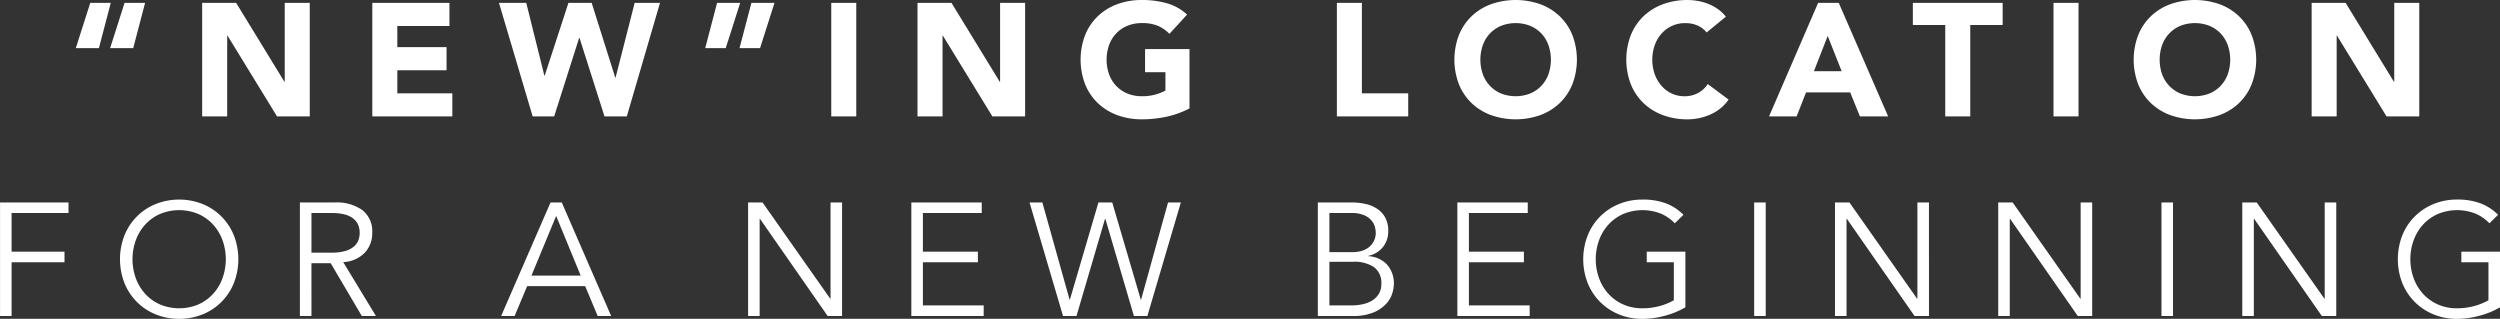 <svg xmlns="http://www.w3.org/2000/svg" width="701.559" height="89.468" viewBox="0 0 701.559 89.468">
  <rect x="0" y="0" width="701.559" height="89.468" fill="#333333" stroke="none"/>
  <defs>
    <style>
      .cls-1 {
        fill: #fff;
        fill-rule: evenodd;
      }
    </style>
  </defs>
  <path id="main_head.svg" class="cls-1" d="M470.306,421.44h6.48l3.33-12.69h-5.76Zm9.63,0h6.48l3.33-12.69h-5.76Zm25.83,19.17h7.02V417.93h0.09l13.9,22.68h9.18V408.75h-7.02v22.14h-0.09l-13.545-22.14h-9.54v31.86Zm47.744,0h22.455v-6.48H560.53v-6.48h13.815v-6.48H560.53v-5.94h14.625v-6.48H553.51v31.86Zm45,0h6.03l7.02-22.05h0.09l7.02,22.05h6.255l9.315-31.86h-7.11l-5.355,20.97h-0.09l-6.615-20.97h-6.525l-6.66,20.43h-0.09l-5.085-20.43h-7.65Zm67.86-31.86h-6.48l-3.33,12.69h5.76Zm-9.63,0h-6.48l-3.33,12.69h5.76Zm25.56,31.86h7.02V408.75H682.3v31.86Zm24.21,0h7.02V417.93h0.09l13.9,22.68h9.18V408.75h-7.02v22.14h-0.09l-13.545-22.14h-9.54v31.86Zm76.319-18.9H770.363v6.48h5.715v5.175a14.98,14.98,0,0,1-2.655,1.057,13.417,13.417,0,0,1-3.96.518,10.425,10.425,0,0,1-4.073-.765,9.139,9.139,0,0,1-3.127-2.138,9.417,9.417,0,0,1-2-3.24,12.443,12.443,0,0,1,0-8.212,9.377,9.377,0,0,1,2-3.263,9.137,9.137,0,0,1,3.127-2.137,10.425,10.425,0,0,1,4.073-.765,11.546,11.546,0,0,1,4.5.765,9.883,9.883,0,0,1,3.24,2.25l4.95-5.4a13.792,13.792,0,0,0-5.648-3.173,25.484,25.484,0,0,0-7.042-.922,19.62,19.62,0,0,0-6.885,1.17,15.759,15.759,0,0,0-5.445,3.352,15.2,15.2,0,0,0-3.578,5.288,19.371,19.371,0,0,0,0,13.86,15.2,15.2,0,0,0,3.578,5.287,15.762,15.762,0,0,0,5.445,3.353,19.643,19.643,0,0,0,6.885,1.17,32.975,32.975,0,0,0,6.885-.72,25.413,25.413,0,0,0,6.48-2.34V421.71Zm41.355,18.9h20.025v-6.48h-13V408.75h-7.02v31.86Zm34.266-9a15.2,15.2,0,0,0,3.578,5.287,15.762,15.762,0,0,0,5.445,3.353,20.843,20.843,0,0,0,13.77,0,15.771,15.771,0,0,0,5.445-3.353,15.2,15.2,0,0,0,3.577-5.287,19.357,19.357,0,0,0,0-13.86,15.2,15.2,0,0,0-3.577-5.288,15.769,15.769,0,0,0-5.445-3.352,20.843,20.843,0,0,0-13.77,0,15.759,15.759,0,0,0-5.445,3.352,15.2,15.2,0,0,0-3.578,5.288A19.371,19.371,0,0,0,858.449,431.61Zm6.705-11.025a9.377,9.377,0,0,1,2-3.263,9.137,9.137,0,0,1,3.127-2.137,11.223,11.223,0,0,1,8.145,0,9.15,9.15,0,0,1,3.128,2.137,9.39,9.39,0,0,1,2,3.263,12.426,12.426,0,0,1,0,8.212,9.43,9.43,0,0,1-2,3.24,9.153,9.153,0,0,1-3.128,2.138,11.223,11.223,0,0,1-8.145,0,9.139,9.139,0,0,1-3.127-2.138,9.417,9.417,0,0,1-2-3.24A12.443,12.443,0,0,1,865.154,420.585Zm68.2-7.965a10.828,10.828,0,0,0-2.34-2.2,12.831,12.831,0,0,0-2.722-1.44,15.218,15.218,0,0,0-2.88-.788,16.863,16.863,0,0,0-2.813-.247,19.628,19.628,0,0,0-6.885,1.17,15.759,15.759,0,0,0-5.445,3.352,15.2,15.2,0,0,0-3.577,5.288,19.357,19.357,0,0,0,0,13.86,15.2,15.2,0,0,0,3.577,5.287,15.762,15.762,0,0,0,5.445,3.353,19.651,19.651,0,0,0,6.885,1.17,15.873,15.873,0,0,0,6.39-1.35,12.182,12.182,0,0,0,5.13-4.185l-5.85-4.365a7.613,7.613,0,0,1-2.745,2.52,7.917,7.917,0,0,1-3.825.9,8.261,8.261,0,0,1-3.532-.765,8.661,8.661,0,0,1-2.858-2.138,10.232,10.232,0,0,1-1.912-3.24,12.426,12.426,0,0,1,0-8.212,9.947,9.947,0,0,1,1.935-3.263,8.728,8.728,0,0,1,6.592-2.9,8.466,8.466,0,0,1,3.488.675,6.883,6.883,0,0,1,2.542,1.935Zm12.105,27.99h7.74l2.655-6.75h12.375l2.745,6.75h7.92l-13.86-31.86h-5.8Zm20.385-12.69h-7.785l3.87-9.9Zm29.07,12.69h7.019V414.96h9.09v-6.21h-25.2v6.21h9.09v25.65Zm30.379,0h7.02V408.75h-7.02v31.86Zm23.78-9a15.135,15.135,0,0,0,3.58,5.287,15.74,15.74,0,0,0,5.44,3.353,20.843,20.843,0,0,0,13.77,0,15.783,15.783,0,0,0,5.45-3.353,15.112,15.112,0,0,0,3.57-5.287,19.259,19.259,0,0,0,0-13.86,15.116,15.116,0,0,0-3.57-5.288,15.781,15.781,0,0,0-5.45-3.352,20.843,20.843,0,0,0-13.77,0,15.738,15.738,0,0,0-5.44,3.352,15.139,15.139,0,0,0-3.58,5.288A19.4,19.4,0,0,0,1049.07,431.61Zm6.7-11.025a9.334,9.334,0,0,1,2.01-3.263,9.156,9.156,0,0,1,3.12-2.137,11.236,11.236,0,0,1,8.15,0,9.3,9.3,0,0,1,3.13,2.137,9.461,9.461,0,0,1,2,3.263,12.392,12.392,0,0,1,0,8.212,9.5,9.5,0,0,1-2,3.24,9.3,9.3,0,0,1-3.13,2.138,11.236,11.236,0,0,1-8.15,0,9.159,9.159,0,0,1-3.12-2.138,9.373,9.373,0,0,1-2.01-3.24A12.562,12.562,0,0,1,1055.77,420.585Zm41.96,20.025h7.02V417.93h0.09l13.91,22.68h9.18V408.75h-7.02v22.14h-0.09l-13.55-22.14h-9.54v31.86ZM452.282,481.535h14.85v-2.97h-14.85V467.72h15.975v-2.97H449.042v31.86h3.24V481.535Zm59.22,4.387a13.267,13.267,0,0,1-2.587,4.388,12.464,12.464,0,0,1-4.118,3.015,13.958,13.958,0,0,1-10.98,0,12.46,12.46,0,0,1-4.117-3.015,13.269,13.269,0,0,1-2.588-4.388,15.719,15.719,0,0,1,0-10.485,13.265,13.265,0,0,1,2.588-4.387,12.46,12.46,0,0,1,4.117-3.015,13.958,13.958,0,0,1,10.98,0,12.464,12.464,0,0,1,4.118,3.015,13.263,13.263,0,0,1,2.587,4.387A15.719,15.719,0,0,1,511.5,485.922Zm3.15-11.947A15.806,15.806,0,0,0,505.9,465.2a17.879,17.879,0,0,0-13.186,0,15.814,15.814,0,0,0-8.752,8.775,18.47,18.47,0,0,0,0,13.41,15.822,15.822,0,0,0,8.752,8.775,17.879,17.879,0,0,0,13.186,0,15.814,15.814,0,0,0,8.752-8.775A18.47,18.47,0,0,0,514.652,473.975Zm21.78-6.255h5.76a13.613,13.613,0,0,1,3.668.427,6.352,6.352,0,0,1,2.407,1.193,4.522,4.522,0,0,1,1.3,1.777,5.7,5.7,0,0,1,.4,2.138,5.819,5.819,0,0,1-.4,2.182,4.352,4.352,0,0,1-1.3,1.755,6.82,6.82,0,0,1-2.407,1.193,12.967,12.967,0,0,1-3.668.45h-5.76V467.72Zm0,14.085h5.4l8.73,14.805h3.96l-9.18-15.12a8.989,8.989,0,0,0,6.053-2.633,7.961,7.961,0,0,0,2.092-5.6,7.486,7.486,0,0,0-2.812-6.39A12.5,12.5,0,0,0,543,464.75h-9.81v31.86h3.24V481.805ZM605.1,468.53l6.885,16.74H598.171Zm-8.145,19.71h16.29l3.51,8.37h3.78l-13.86-31.86h-3.15l-13.86,31.86h3.78Zm66.06-23.49h-4.05v31.86h3.24V469.34h0.09l18.99,27.27h4.05V464.75H682.1v27h-0.09Zm45,16.785h15.435v-2.97H708.016V467.72h16.515v-2.97H704.776v31.86h20.3v-2.97H708.016v-12.1ZM741.54,464.75h-3.6l9.4,31.86h3.78l8.01-27.27h0.09l8.01,27.27h3.78l9.4-31.86h-3.6l-7.56,27.27h-0.09l-8.01-27.27h-3.87l-8.01,27.27h-0.09Zm80.55,16.65h6.615a9.749,9.749,0,0,1,5.94,1.53,5.489,5.489,0,0,1,2.025,4.68,5.293,5.293,0,0,1-.653,2.7,5.567,5.567,0,0,1-1.777,1.867,8.2,8.2,0,0,1-2.655,1.1,14.324,14.324,0,0,1-3.285.36h-6.21V481.4Zm0-13.68h6.21a8.478,8.478,0,0,1,3.645.652,5.626,5.626,0,0,1,2.047,1.553,4.616,4.616,0,0,1,.9,1.8,6.85,6.85,0,0,1,.2,1.395A5.065,5.065,0,0,1,833,477.44a5.963,5.963,0,0,1-2.07.967,9.35,9.35,0,0,1-2.317.293H822.09V467.72Zm-3.24,28.89h9.72a14.534,14.534,0,0,0,6.12-1.08,10.02,10.02,0,0,0,3.51-2.543,7.634,7.634,0,0,0,1.6-2.947,9.906,9.906,0,0,0,.383-2.25,7.985,7.985,0,0,0-1.913-5.6,7.681,7.681,0,0,0-5.287-2.362v-0.09a7.138,7.138,0,0,0,4.162-2.5,7.042,7.042,0,0,0,1.463-4.477,7.667,7.667,0,0,0-.855-3.78,7.012,7.012,0,0,0-2.295-2.475,9.745,9.745,0,0,0-3.285-1.35,17.8,17.8,0,0,0-3.825-.4h-9.5v31.86Zm42.389-15.075h15.435v-2.97H861.239V467.72h16.515v-2.97H858v31.86h20.295v-2.97H861.239v-12.1Zm60.21-13.32A13.954,13.954,0,0,0,916.521,465a18.471,18.471,0,0,0-6.592-1.057,17.034,17.034,0,0,0-6.593,1.26,15.806,15.806,0,0,0-8.752,8.775,18.47,18.47,0,0,0,0,13.41,15.814,15.814,0,0,0,8.752,8.775,17.053,17.053,0,0,0,6.593,1.26,24.529,24.529,0,0,0,6.142-.833,23.223,23.223,0,0,0,5.918-2.407V478.565H911.144v2.97h7.605V492.2a16.9,16.9,0,0,1-4.073,1.642,18.308,18.308,0,0,1-4.747.608,12.917,12.917,0,0,1-5.49-1.125,12.464,12.464,0,0,1-4.118-3.015,13.25,13.25,0,0,1-2.587-4.388,15.719,15.719,0,0,1,0-10.485,13.246,13.246,0,0,1,2.587-4.387,12.464,12.464,0,0,1,4.118-3.015,14.1,14.1,0,0,1,10.71-.135,11.835,11.835,0,0,1,3.87,2.7Zm23.085-3.465h-3.24v31.86h3.24V464.75Zm23.489,0h-4.05v31.86h3.24V469.34h0.09l18.99,27.27h4.05V464.75H987.1v27h-0.09Zm45.807,0h-4.05v31.86h3.24V469.34h0.09l18.99,27.27h4.05V464.75h-3.24v27h-0.09Zm45,0h-3.24v31.86h3.24V464.75Zm23.49,0h-4.05v31.86h3.24V469.34h0.09l18.99,27.27h4.05V464.75h-3.24v27h-0.09Zm67.73,3.465a13.918,13.918,0,0,0-4.93-3.218,18.437,18.437,0,0,0-6.59-1.057,17,17,0,0,0-6.59,1.26,15.812,15.812,0,0,0-8.76,8.775,18.47,18.47,0,0,0,0,13.41,15.82,15.82,0,0,0,8.76,8.775,17.023,17.023,0,0,0,6.59,1.26,24.478,24.478,0,0,0,6.14-.833,23.312,23.312,0,0,0,5.92-2.407V478.565h-10.85v2.97h7.61V492.2a16.938,16.938,0,0,1-4.07,1.642,18.353,18.353,0,0,1-4.75.608,12.92,12.92,0,0,1-5.49-1.125,12.524,12.524,0,0,1-4.12-3.015,13.36,13.36,0,0,1-2.59-4.388,15.719,15.719,0,0,1,0-10.485,13.355,13.355,0,0,1,2.59-4.387,12.524,12.524,0,0,1,4.12-3.015,14.1,14.1,0,0,1,10.71-.135,11.825,11.825,0,0,1,3.87,2.7Z" transform="translate(-449.031 -407.938)"/>
</svg>
